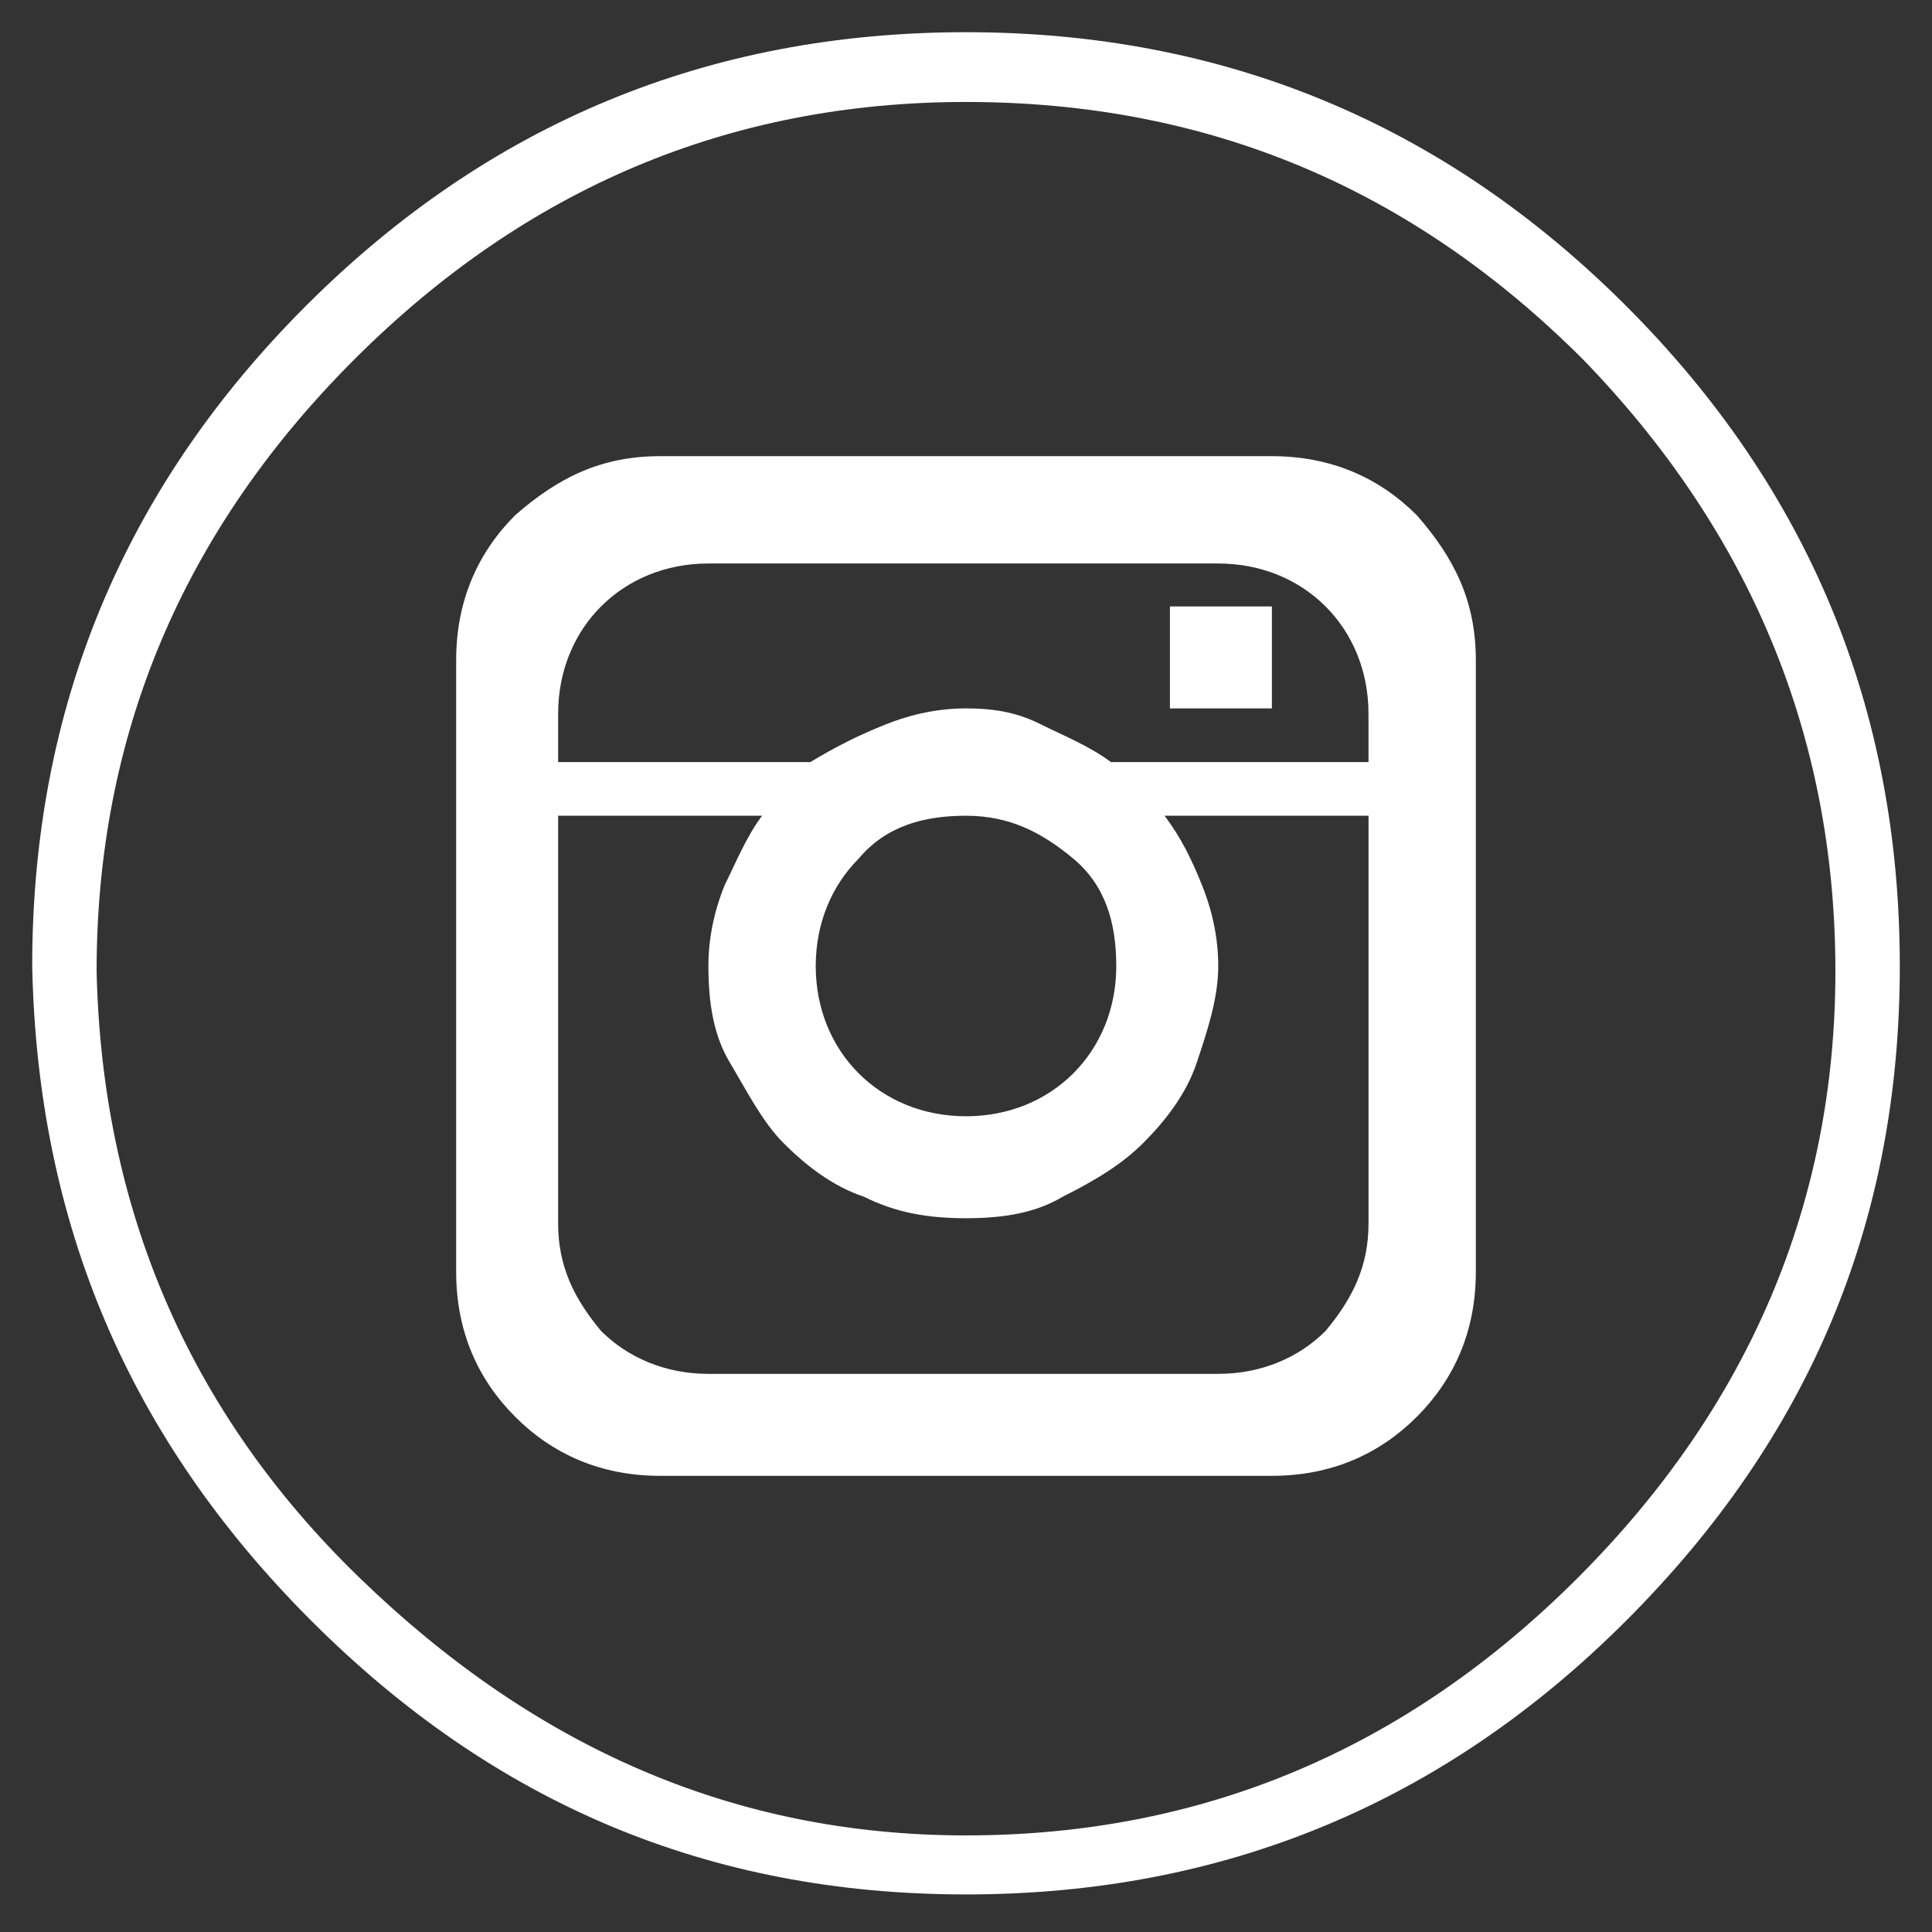 <?xml version="1.0" encoding="utf-8"?>
<!-- Generator: Adobe Illustrator 24.3.0, SVG Export Plug-In . SVG Version: 6.00 Build 0)  -->
<svg version="1.1" id="Layer_1" xmlns="http://www.w3.org/2000/svg" xmlns:xlink="http://www.w3.org/1999/xlink" x="0px" y="0px"
	 viewBox="0 0 36 36" style="enable-background:new 0 0 36 36;" xml:space="preserve">
<rect x="0" y="0" width="36" height="36" fill="#333333" stroke="none"/>
<style type="text/css">
	.st0{fill:#FFFFFF;}
	.st1{fill:#FF5F00;}
	.st2{fill:#EB001B;}
	.st3{fill:#F79E1B;}
</style>
<g>
	<path class="st0" d="M30.3,5.7c3.4,3.4,5.1,7.5,5.1,12.3c0,4.8-1.7,8.8-5.1,12.2s-7.5,5.1-12.3,5.1c-4.8,0-8.8-1.7-12.2-5.1
		S0.7,22.8,0.6,18c0-4.8,1.7-8.9,5.1-12.3S13.2,0.6,18,0.6C22.8,0.6,26.9,2.3,30.3,5.7z M18,1.9c-4.4,0-8.2,1.6-11.4,4.8
		c-3.2,3.2-4.8,7-4.8,11.4c0.1,4.4,1.7,8.2,4.9,11.3s6.9,4.8,11.3,4.8c4.4,0,8.2-1.6,11.4-4.8s4.8-7,4.8-11.3
		c0-4.4-1.6-8.2-4.7-11.4C26.3,3.5,22.5,1.9,18,1.9z M27.5,12.3c0-1.1-0.4-1.9-1.1-2.7c-0.7-0.7-1.6-1.1-2.7-1.1H12.3
		c-1.1,0-1.9,0.4-2.7,1.1c-0.7,0.7-1.1,1.6-1.1,2.7v11.4c0,1.1,0.4,2,1.1,2.7s1.6,1.1,2.7,1.1h11.4c1.1,0,2-0.4,2.7-1.1
		s1.1-1.6,1.1-2.7V12.3z M18,13.2c-0.5,0-1,0.1-1.5,0.3s-0.9,0.4-1.4,0.7h-4.7v-0.9c0-0.8,0.3-1.5,0.8-2s1.2-0.8,2-0.8h9.5
		c0.8,0,1.5,0.3,2,0.8s0.8,1.2,0.8,2v0.9h-4.8c-0.4-0.3-0.9-0.5-1.3-0.7S18.6,13.2,18,13.2z M22.7,25.6h-9.5c-0.8,0-1.5-0.3-2-0.8
		c-0.5-0.6-0.8-1.2-0.8-2v-7.6h3.8c-0.3,0.4-0.5,0.9-0.7,1.3c-0.2,0.5-0.3,1-0.3,1.5c0,0.7,0.1,1.3,0.4,1.8s0.6,1.1,1,1.5
		s0.9,0.8,1.5,1c0.6,0.3,1.2,0.4,1.9,0.4c0.7,0,1.3-0.1,1.8-0.4c0.6-0.3,1.1-0.6,1.5-1s0.8-0.9,1-1.5s0.4-1.2,0.4-1.8
		c0-0.5-0.1-1-0.3-1.5c-0.2-0.5-0.4-0.9-0.7-1.3h3.8v7.6c0,0.8-0.3,1.4-0.8,2C24.2,25.3,23.5,25.6,22.7,25.6z M18,15.2
		c0.8,0,1.4,0.3,2,0.8c0.6,0.5,0.8,1.2,0.8,2c0,0.8-0.3,1.5-0.8,2s-1.2,0.8-2,0.8c-0.8,0-1.5-0.3-2-0.8s-0.8-1.2-0.8-2
		c0-0.8,0.3-1.5,0.8-2C16.5,15.4,17.2,15.2,18,15.2z M21.8,13.2h1.9v-1.9h-1.9V13.2z"/>
</g>
</svg>
